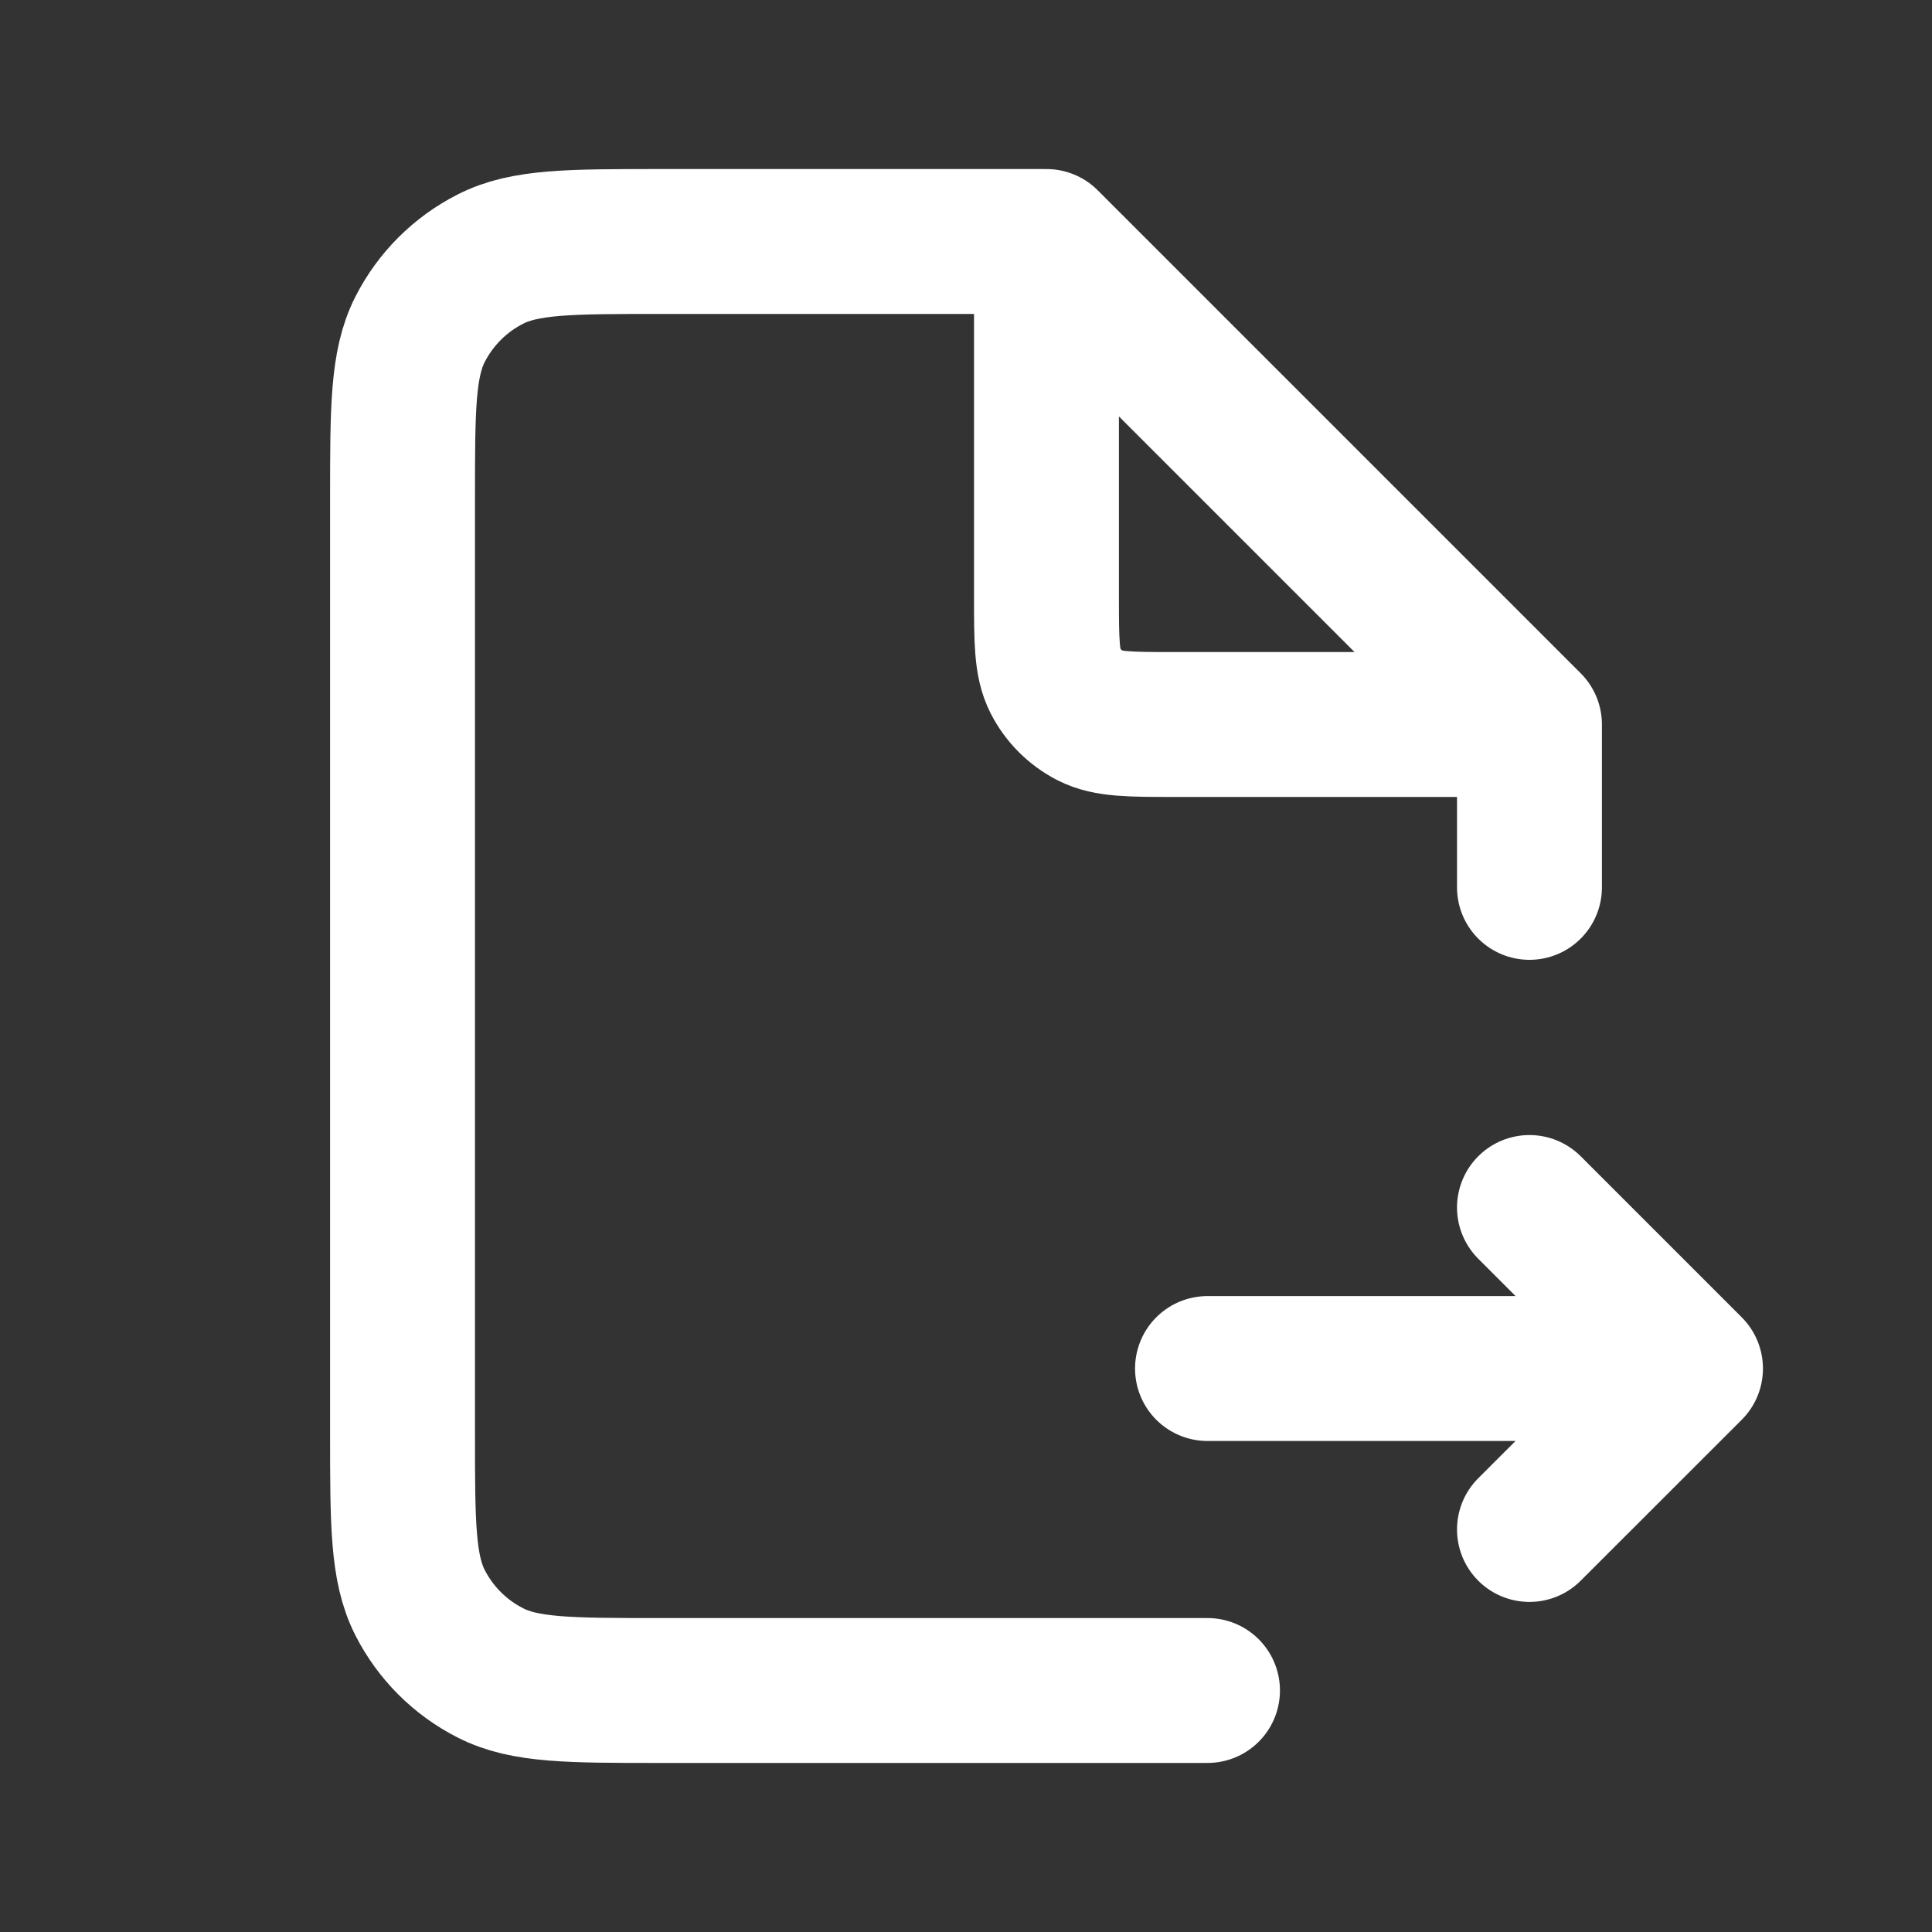 <svg width="20" height="20" viewBox="0 0 20 20" fill="none" xmlns="http://www.w3.org/2000/svg">
<rect x="0" y="0" width="20" height="20" fill="#333333" stroke="none"/>
<path d="M12.5 14.167H17.5M17.5 14.167L15.833 15.833M17.5 14.167L15.833 12.5M10.833 2.5H6.833C5.9 2.5 5.433 2.5 5.077 2.682C4.763 2.841 4.508 3.096 4.348 3.41C4.167 3.767 4.167 4.233 4.167 5.167V14.833C4.167 15.767 4.167 16.233 4.348 16.59C4.508 16.904 4.763 17.159 5.077 17.318C5.433 17.5 5.9 17.5 6.833 17.5H12.5M10.833 2.5L15.833 7.5M10.833 2.5V6.167C10.833 6.633 10.833 6.867 10.924 7.045C11.004 7.202 11.132 7.329 11.288 7.409C11.467 7.5 11.7 7.5 12.167 7.5H15.833M15.833 7.5V9.186" stroke="white" stroke-width="1.5" stroke-linecap="round" stroke-linejoin="round"/>
</svg>
